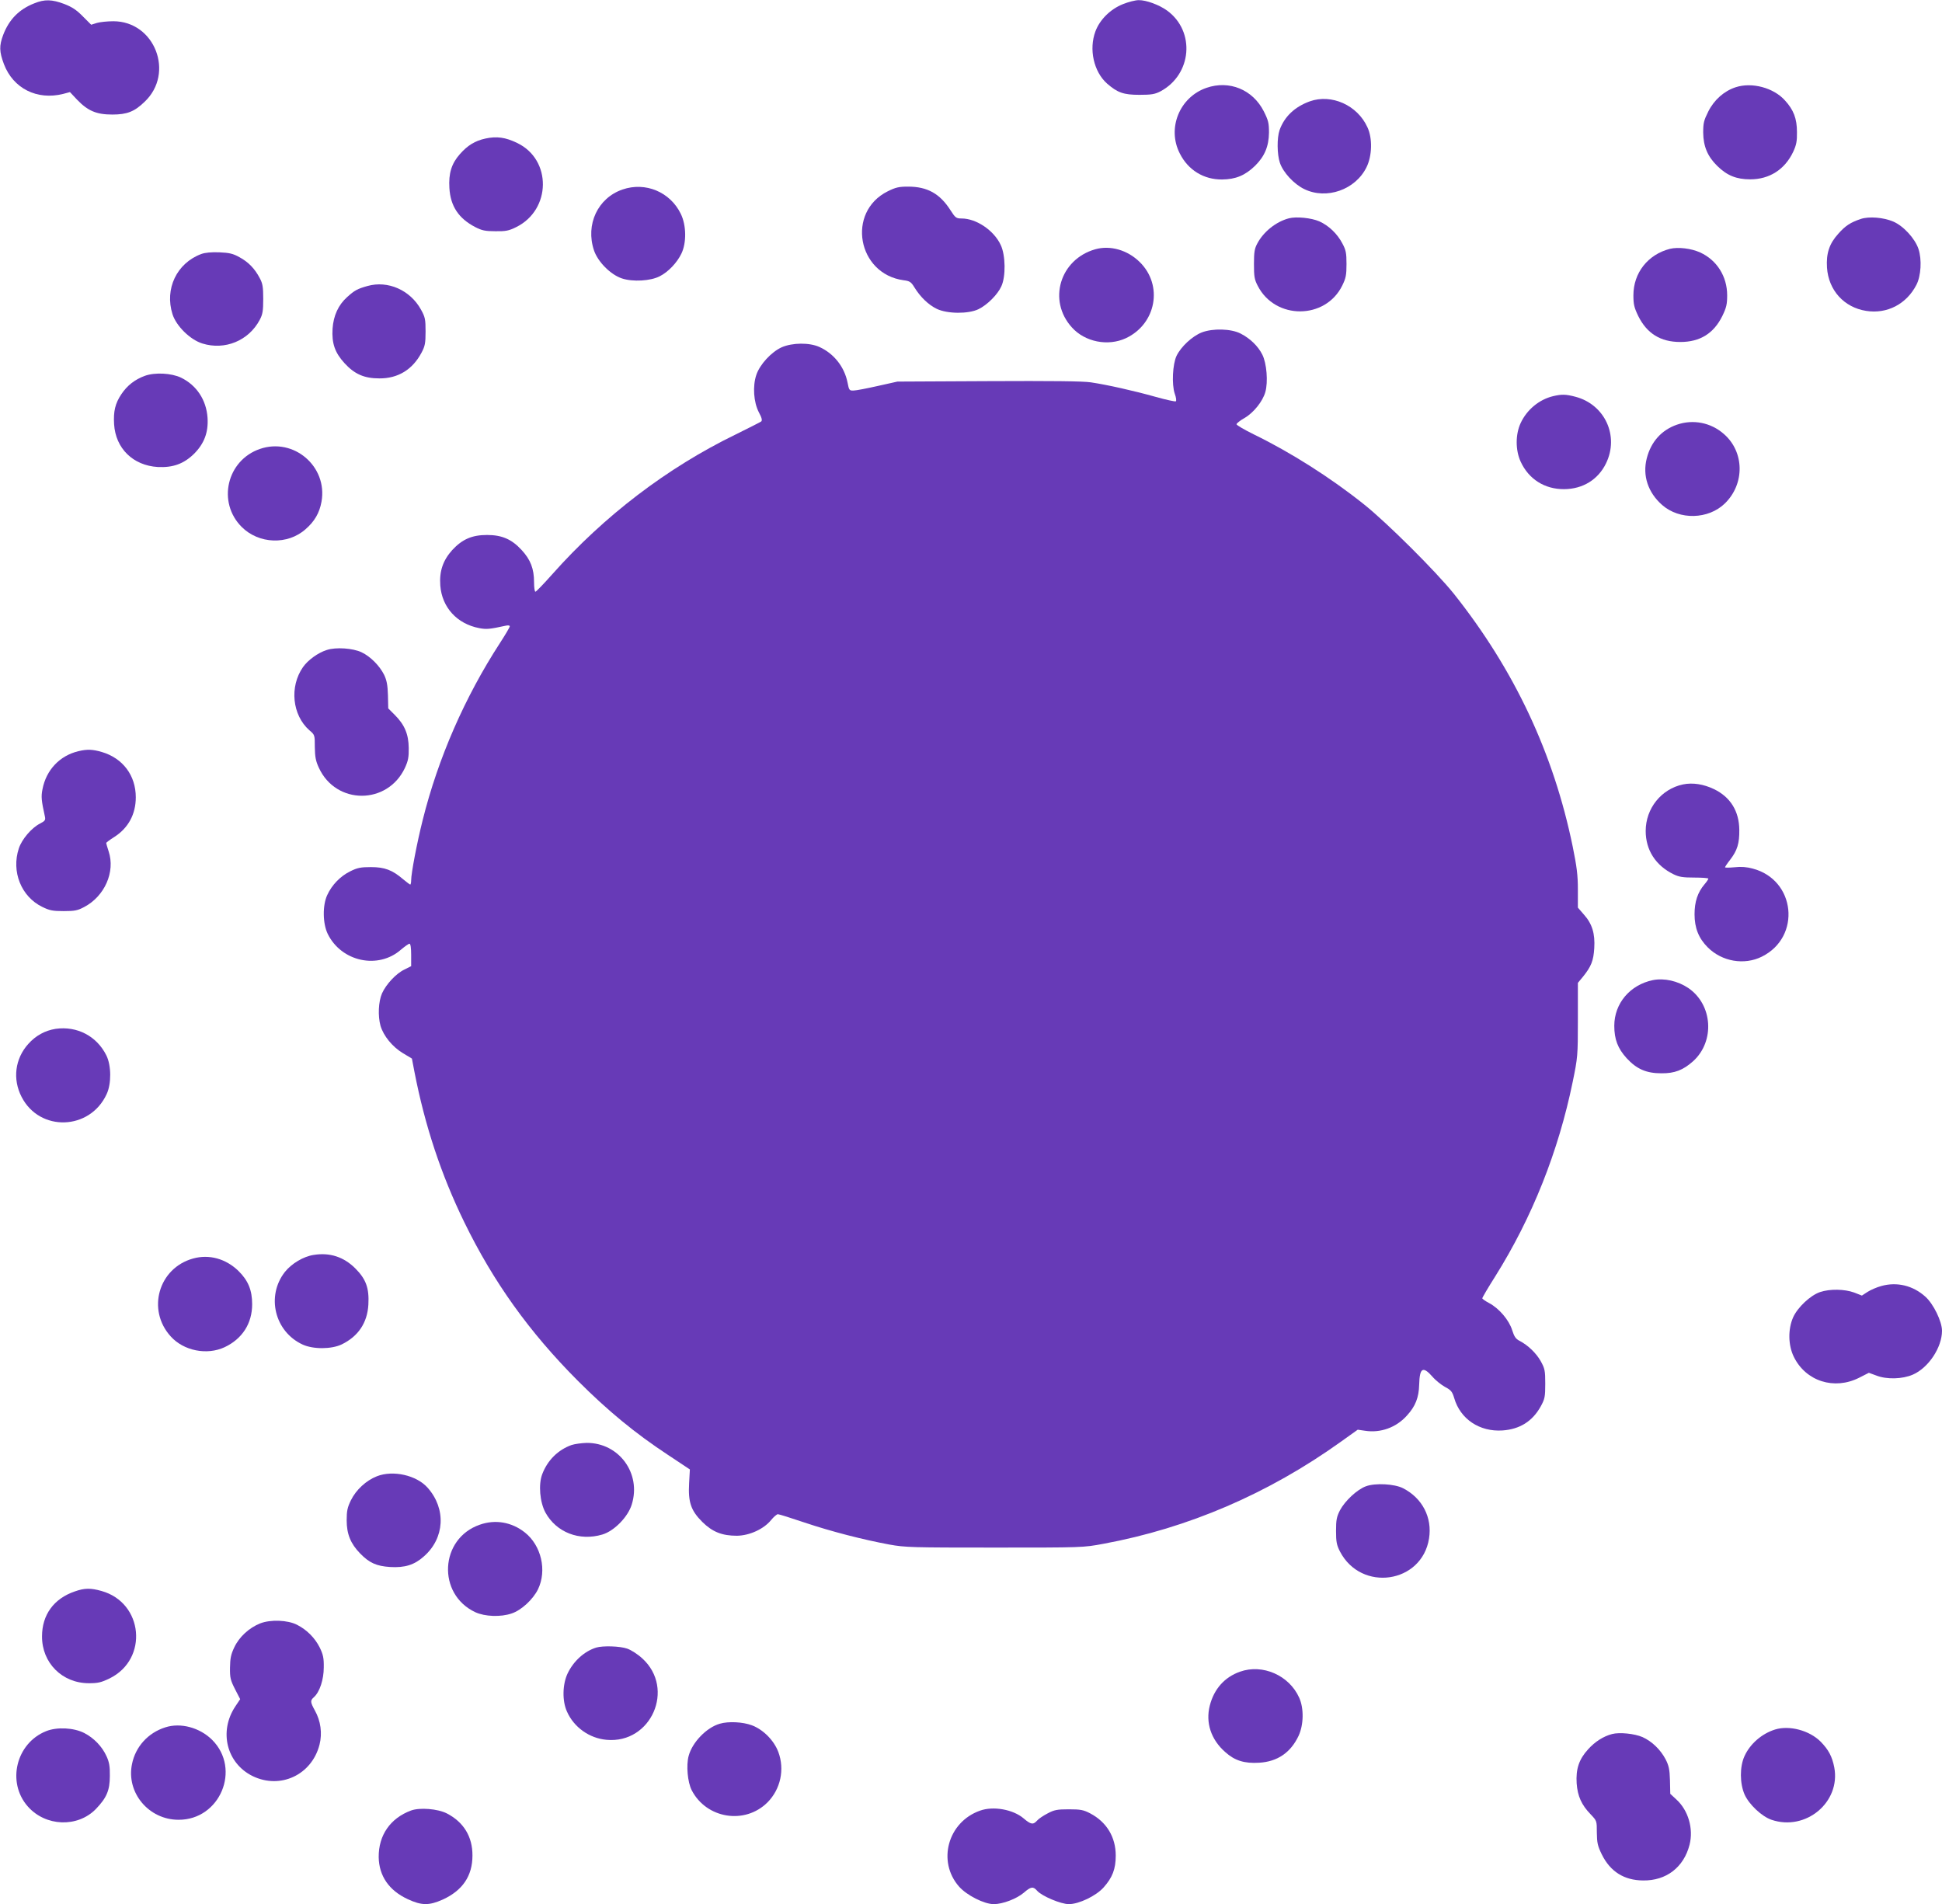 <?xml version="1.0" standalone="no"?>
<!DOCTYPE svg PUBLIC "-//W3C//DTD SVG 20010904//EN"
 "http://www.w3.org/TR/2001/REC-SVG-20010904/DTD/svg10.dtd">
<svg version="1.0" xmlns="http://www.w3.org/2000/svg"
 width="1280pt" height="1255pt" viewBox="0 0 1280 1255"
 preserveAspectRatio="xMidYMid meet">
<g transform="translate(0,1255) scale(0.1,-0.1)"
fill="#673ab7" stroke="none">
<path d="M226 12528 c-100 -39 -166 -106 -205 -208 -27 -72 -26 -110 5 -193
61 -160 218 -239 390 -196 l45 12 47 -50 c71 -74 128 -98 232 -98 97 0 146 19
213 84 200 189 67 531 -206 531 -38 0 -87 -5 -108 -11 l-38 -12 -55 55 c-41
42 -71 62 -123 82 -80 30 -129 32 -197 4z"/>
<path d="M7402 12523 c-83 -33 -153 -102 -182 -180 -44 -118 -11 -266 77 -344
69 -60 109 -74 213 -74 80 0 102 4 139 23 207 111 231 395 44 532 -52 38 -139
70 -188 69 -22 0 -68 -12 -103 -26z"/>
<path d="M7952 11971 c-177 -61 -261 -266 -176 -432 55 -110 158 -173 279
-172 90 1 152 27 217 90 63 62 91 128 92 219 0 63 -4 80 -34 140 -73 144 -228
207 -378 155z"/>
<path d="M11440 11975 c-76 -25 -141 -82 -180 -159 -30 -60 -34 -77 -34 -140
1 -91 29 -157 92 -219 65 -64 127 -89 218 -89 127 0 228 65 283 181 21 45 26
70 25 131 0 88 -22 146 -79 208 -75 84 -218 122 -325 87z"/>
<path d="M8633 11882 c-99 -36 -167 -100 -199 -189 -18 -52 -17 -160 2 -216
21 -63 92 -140 160 -173 147 -72 338 -5 411 144 37 75 40 191 6 263 -66 146
-237 222 -380 171z"/>
<path d="M3200 11637 c-69 -15 -118 -45 -169 -103 -55 -62 -75 -127 -69 -223
7 -120 61 -201 171 -258 43 -22 65 -27 132 -27 68 -1 89 3 137 27 232 114 236
446 6 555 -76 37 -134 45 -208 29z"/>
<path d="M4103 11301 c-163 -56 -245 -231 -188 -401 25 -75 109 -160 184 -185
72 -24 189 -17 249 14 56 28 114 89 143 149 35 72 33 188 -4 263 -70 144 -233
212 -384 160z"/>
<path d="M5851 11289 c-273 -136 -200 -544 104 -586 41 -5 50 -11 72 -47 40
-65 94 -116 148 -142 70 -33 207 -34 274 -2 58 28 127 97 151 151 30 64 28
205 -4 272 -44 96 -161 175 -258 175 -35 0 -41 4 -73 54 -70 110 -153 156
-280 156 -60 0 -82 -5 -134 -31z"/>
<path d="M8495 11111 c-84 -22 -167 -88 -208 -166 -18 -33 -22 -57 -22 -135 0
-82 3 -102 25 -144 115 -225 446 -224 557 2 24 49 28 69 28 142 0 73 -4 92
-27 135 -34 65 -90 118 -152 146 -53 23 -152 33 -201 20z"/>
<path d="M12265 11107 c-68 -23 -101 -44 -148 -97 -60 -66 -81 -130 -75 -224
10 -149 112 -262 258 -285 138 -22 266 45 331 171 31 59 37 168 14 237 -23 69
-99 152 -167 181 -64 27 -158 35 -213 17z"/>
<path d="M7219 10907 c-233 -66 -315 -338 -154 -515 86 -96 238 -126 356 -71
200 94 247 349 91 502 -80 79 -194 112 -293 84z"/>
<path d="M11007 10910 c-145 -37 -241 -158 -241 -306 0 -60 5 -81 32 -137 57
-115 147 -171 277 -171 130 0 220 56 277 171 27 56 32 77 32 137 0 124 -68
232 -178 282 -59 27 -145 37 -199 24z"/>
<path d="M1327 10876 c-162 -60 -243 -230 -190 -397 25 -78 116 -168 197 -193
148 -46 305 18 378 156 19 36 23 58 23 138 0 79 -4 102 -23 137 -33 63 -75
106 -134 138 -43 24 -67 29 -133 32 -52 2 -93 -2 -118 -11z"/>
<path d="M2422 10665 c-67 -19 -84 -28 -134 -73 -58 -52 -90 -122 -96 -208 -6
-97 15 -158 79 -228 66 -72 130 -100 229 -100 123 -1 219 58 278 169 23 43 27
62 27 140 0 81 -3 95 -30 144 -71 129 -218 194 -353 156z"/>
<path d="M7921 10359 c-63 -25 -137 -94 -166 -154 -26 -54 -33 -188 -12 -250
9 -24 12 -47 7 -50 -5 -3 -64 10 -132 29 -142 40 -320 80 -428 96 -52 8 -261
10 -675 8 l-600 -3 -130 -29 c-71 -16 -143 -30 -159 -30 -28 -1 -30 2 -40 54
-21 103 -90 190 -185 233 -66 30 -178 29 -249 -2 -68 -31 -144 -113 -167 -182
-25 -74 -18 -180 17 -247 20 -37 23 -53 15 -60 -7 -5 -82 -43 -167 -85 -453
-220 -869 -538 -1210 -922 -56 -63 -106 -115 -111 -115 -5 0 -9 28 -9 63 0 88
-23 148 -81 211 -66 72 -130 100 -229 100 -99 0 -163 -28 -229 -99 -61 -68
-86 -139 -79 -234 11 -144 110 -253 257 -281 48 -9 68 -7 174 16 16 4 27 2 27
-4 0 -6 -29 -55 -64 -109 -232 -357 -408 -759 -510 -1168 -38 -151 -76 -351
-76 -397 0 -15 -3 -28 -6 -28 -3 0 -24 16 -47 35 -71 61 -122 80 -212 80 -67
0 -89 -4 -137 -28 -65 -32 -121 -90 -151 -156 -32 -68 -30 -188 3 -256 90
-184 333 -236 483 -104 25 21 50 39 56 39 7 0 11 -27 11 -74 l0 -74 -44 -22
c-55 -26 -121 -97 -148 -157 -24 -55 -28 -149 -10 -214 20 -67 78 -138 147
-180 l60 -36 17 -89 c69 -354 175 -675 328 -989 192 -394 428 -724 749 -1046
198 -198 378 -346 592 -487 l146 -97 -5 -91 c-7 -125 12 -180 87 -255 67 -66
130 -91 228 -91 83 1 177 44 225 103 17 21 38 39 45 39 8 0 87 -25 176 -55
176 -59 382 -112 559 -145 105 -19 151 -20 694 -20 577 0 584 0 717 25 558
103 1086 330 1564 672 l112 80 48 -7 c102 -16 206 21 277 101 55 60 78 118 80
203 3 111 24 124 87 53 20 -24 58 -54 83 -68 40 -21 48 -31 61 -74 40 -138
167 -223 318 -213 114 8 198 60 253 160 26 48 29 62 29 148 0 87 -3 100 -30
149 -30 53 -84 105 -140 134 -24 12 -35 28 -48 70 -21 67 -86 143 -151 178
-25 13 -46 28 -46 32 0 5 38 70 85 144 244 389 417 825 511 1283 33 161 34
171 34 408 l0 244 34 41 c54 67 69 105 74 188 6 96 -14 161 -69 222 l-39 45 0
119 c0 95 -7 150 -34 283 -126 614 -384 1164 -783 1666 -118 147 -440 468
-593 590 -223 178 -484 343 -726 461 -63 31 -114 61 -114 67 1 6 24 25 53 41
60 35 120 110 137 171 19 67 9 190 -20 247 -28 56 -80 106 -142 138 -63 33
-184 36 -257 8z"/>
<path d="M955 10073 c-66 -24 -117 -64 -155 -121 -41 -61 -53 -113 -48 -198
10 -160 125 -272 288 -282 100 -5 172 21 240 88 66 67 94 140 88 236 -8 118
-72 215 -175 265 -63 30 -171 36 -238 12z"/>
<path d="M10237 9939 c-92 -22 -173 -89 -214 -177 -35 -75 -35 -179 0 -255 53
-115 158 -182 287 -181 123 1 223 63 275 169 89 181 -7 389 -201 440 -64 17
-91 17 -147 4z"/>
<path d="M11053 9751 c-101 -35 -171 -112 -199 -222 -29 -113 8 -225 101 -307
115 -101 305 -96 414 10 132 129 129 339 -6 457 -86 76 -203 99 -310 62z"/>
<path d="M1713 9591 c-218 -75 -283 -351 -120 -514 113 -113 303 -120 421 -15
59 51 92 108 105 181 42 232 -183 425 -406 348z"/>
<path d="M2154 8266 c-58 -18 -125 -67 -157 -113 -90 -129 -71 -316 42 -416
36 -30 36 -32 36 -111 1 -65 6 -92 27 -137 113 -245 452 -245 567 0 21 46 26
70 25 131 -1 91 -27 153 -92 218 l-43 43 -2 87 c-2 67 -8 98 -25 134 -30 60
-90 121 -149 149 -57 27 -169 35 -229 15z"/>
<path d="M517 7599 c-123 -29 -213 -124 -237 -251 -10 -49 -7 -75 16 -180 5
-23 1 -29 -34 -47 -54 -28 -118 -102 -138 -163 -50 -152 15 -317 154 -385 49
-24 69 -28 142 -28 73 0 92 4 135 27 135 71 206 232 161 367 -9 27 -16 52 -16
55 0 3 24 21 54 40 92 59 141 150 141 261 0 144 -85 258 -225 299 -59 17 -95
19 -153 5z"/>
<path d="M11093 7380 c-143 -30 -246 -158 -246 -307 0 -125 65 -227 183 -285
37 -18 62 -22 138 -22 50 0 92 -3 92 -7 0 -4 -11 -21 -25 -37 -46 -54 -66
-116 -66 -198 0 -90 27 -158 87 -218 94 -94 241 -119 357 -61 261 130 222 506
-60 580 -40 11 -77 14 -120 9 -35 -3 -63 -4 -63 0 0 3 15 26 34 50 47 61 61
108 60 196 -1 124 -59 217 -167 269 -69 33 -140 44 -204 31z"/>
<path d="M10894 6090 c-150 -31 -254 -153 -254 -301 0 -89 23 -149 81 -213 66
-72 130 -100 229 -100 88 -1 144 21 210 80 144 131 129 372 -32 482 -70 47
-159 67 -234 52z"/>
<path d="M367 5769 c-70 -11 -131 -44 -181 -100 -87 -97 -104 -231 -44 -348
119 -233 451 -222 561 18 32 68 31 189 -2 255 -63 127 -193 195 -334 175z"/>
<path d="M2068 4279 c-68 -10 -146 -57 -190 -112 -125 -159 -68 -394 117 -479
70 -32 190 -31 257 1 109 53 169 142 176 262 6 109 -15 168 -87 240 -76 75
-167 105 -273 88z"/>
<path d="M1272 4255 c-227 -63 -306 -338 -147 -513 85 -95 239 -126 356 -71
116 55 181 156 181 283 0 92 -26 156 -90 219 -83 81 -194 112 -300 82z"/>
<path d="M12400 4074 c-30 -8 -71 -26 -91 -39 l-37 -24 -51 20 c-63 23 -160
25 -225 3 -64 -22 -147 -100 -177 -166 -35 -79 -33 -184 4 -260 79 -162 267
-222 432 -138 l63 32 49 -18 c69 -27 172 -24 241 6 103 45 192 179 192 289 0
61 -56 177 -110 225 -81 73 -187 99 -290 70z"/>
<path d="M3767 3026 c-89 -32 -158 -100 -193 -192 -26 -68 -16 -184 21 -253
72 -131 224 -190 375 -145 78 23 169 116 194 198 64 205 -84 407 -297 406 -34
-1 -79 -7 -100 -14z"/>
<path d="M2484 2820 c-71 -28 -137 -89 -171 -158 -23 -47 -28 -70 -28 -132 0
-91 26 -154 88 -218 61 -63 108 -84 198 -90 97 -6 161 14 223 70 137 120 148
313 25 452 -73 83 -228 118 -335 76z"/>
<path d="M9003 2754 c-58 -21 -138 -96 -171 -158 -22 -43 -26 -64 -26 -136 0
-72 4 -93 26 -136 140 -269 540 -211 587 86 22 138 -44 266 -171 331 -56 29
-183 36 -245 13z"/>
<path d="M3163 2501 c-265 -91 -284 -458 -30 -577 63 -29 168 -33 240 -8 63
21 140 92 173 159 60 124 22 289 -87 375 -86 68 -194 87 -296 51z"/>
<path d="M493 2061 c-138 -47 -216 -154 -216 -296 -1 -175 133 -309 309 -309
60 0 81 5 137 32 257 127 222 499 -54 576 -71 20 -111 20 -176 -3z"/>
<path d="M1714 1850 c-72 -29 -138 -89 -170 -158 -22 -46 -27 -72 -28 -133 -1
-67 3 -83 33 -142 l34 -66 -32 -48 c-110 -165 -57 -375 114 -459 183 -89 390
8 441 207 19 75 8 157 -31 226 -30 55 -31 65 -6 87 38 34 65 116 65 196 1 62
-4 85 -27 132 -31 62 -84 116 -149 149 -62 32 -176 36 -244 9z"/>
<path d="M3930 1691 c-78 -24 -150 -89 -189 -171 -34 -72 -36 -181 -4 -251 46
-104 148 -176 261 -186 294 -27 454 337 236 536 -30 28 -74 56 -100 65 -49 17
-160 20 -204 7z"/>
<path d="M8173 1532 c-102 -36 -171 -114 -199 -223 -29 -113 8 -225 102 -307
62 -56 126 -76 223 -70 121 7 208 67 260 177 34 73 36 182 4 252 -66 147 -241
224 -390 171z"/>
<path d="M4744 1189 c-87 -25 -181 -122 -205 -212 -17 -62 -7 -173 20 -226 97
-188 351 -229 500 -80 86 87 114 217 71 332 -29 77 -100 148 -175 176 -59 22
-154 27 -211 10z"/>
<path d="M1089 1165 c-113 -36 -196 -127 -219 -242 -39 -188 110 -367 307
-367 273 -1 414 334 221 527 -82 81 -208 115 -309 82z"/>
<path d="M304 1140 c-198 -79 -261 -337 -121 -496 117 -133 328 -141 449 -17
71 74 92 123 92 218 1 63 -4 91 -22 130 -29 64 -83 120 -147 153 -69 35 -179
41 -251 12z"/>
<path d="M11700 1151 c-87 -27 -165 -94 -202 -176 -32 -70 -31 -180 1 -253 30
-66 113 -144 177 -166 226 -77 457 116 414 345 -14 72 -38 117 -90 170 -74 74
-205 109 -300 80z"/>
<path d="M10625 1121 c-57 -15 -112 -50 -158 -101 -60 -66 -81 -130 -75 -224
6 -84 32 -142 92 -204 41 -43 41 -43 41 -121 1 -67 5 -87 33 -144 56 -113 147
-170 272 -171 153 -2 268 87 306 235 27 106 -8 227 -87 299 l-40 37 -2 89 c-2
73 -8 98 -29 139 -34 64 -90 118 -152 146 -53 23 -152 33 -201 20z"/>
<path d="M2709 617 c-137 -51 -214 -163 -213 -307 2 -124 68 -220 191 -277 92
-43 141 -43 231 -3 131 60 196 156 196 290 1 124 -58 221 -169 278 -61 31
-179 40 -236 19z"/>
<path d="M6459 616 c-212 -75 -283 -335 -138 -500 51 -58 166 -116 229 -116
59 0 151 35 199 76 46 40 61 42 87 12 31 -35 156 -88 209 -88 66 0 179 54 229
110 58 65 80 121 80 210 0 122 -60 221 -168 278 -44 23 -63 27 -141 27 -78 0
-97 -4 -140 -27 -27 -14 -59 -35 -69 -47 -26 -29 -41 -27 -89 14 -69 59 -200
83 -288 51z"/>
</g>
</svg>
